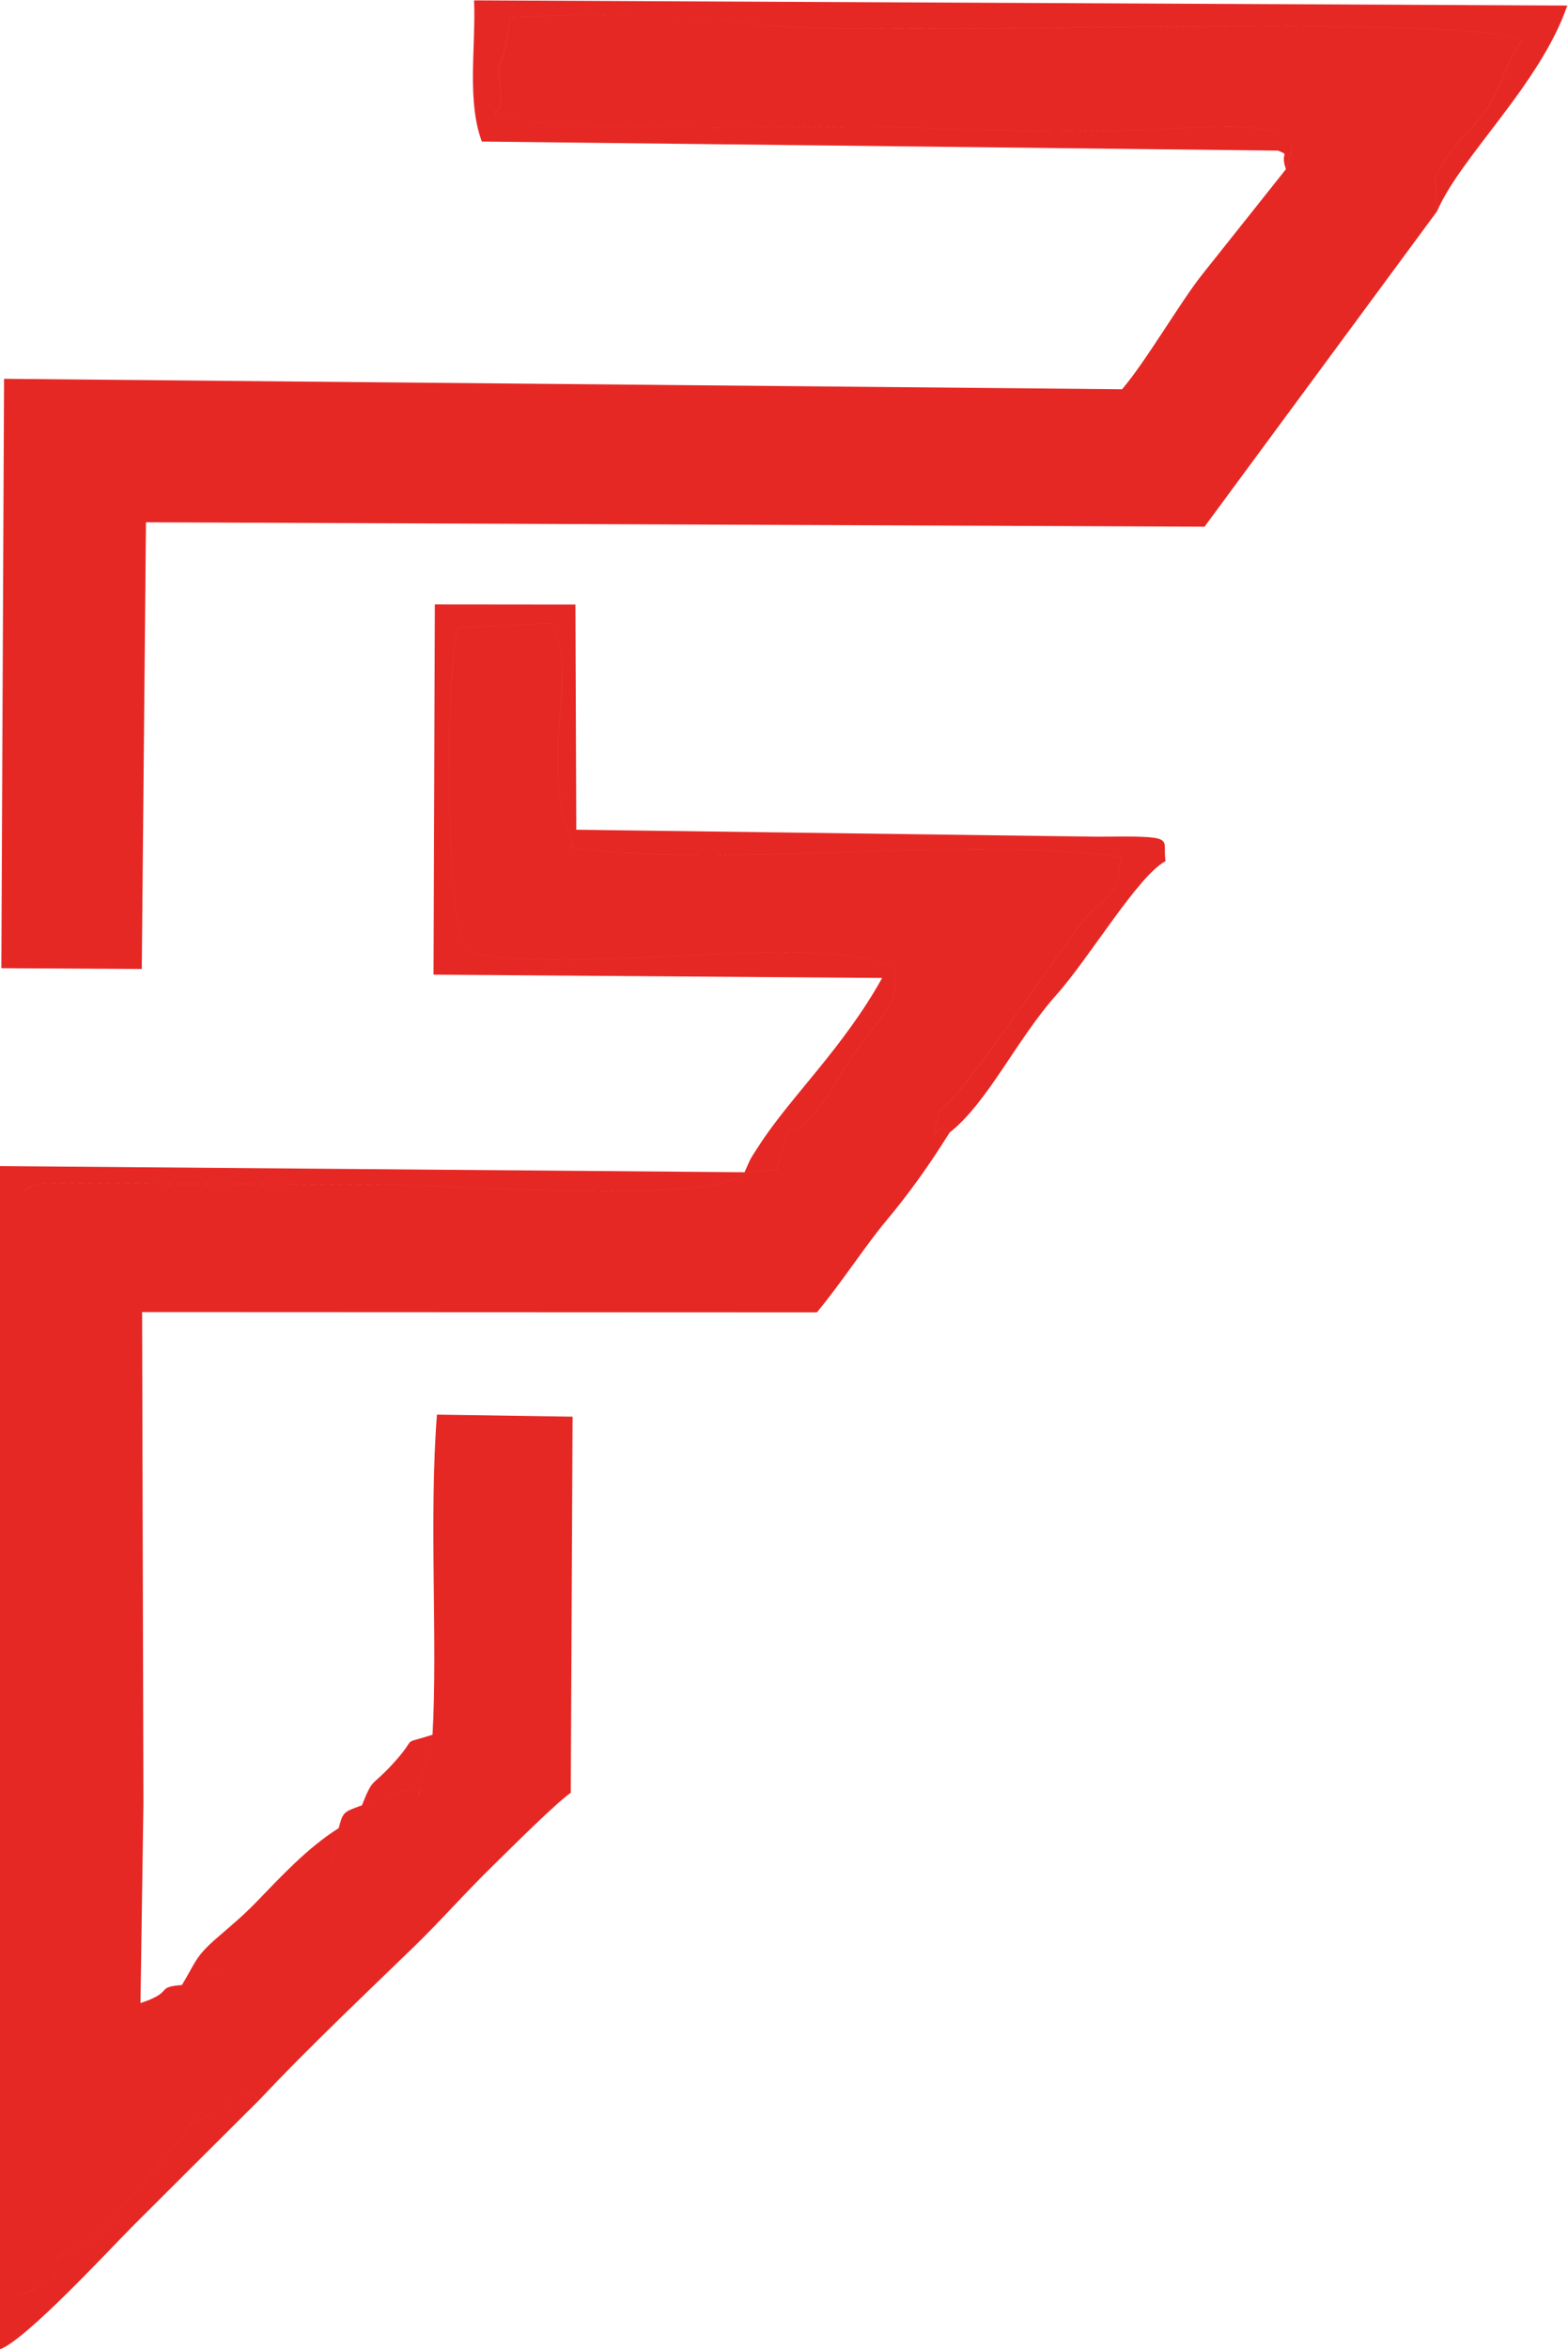 <?xml version="1.0" encoding="UTF-8"?>
<!DOCTYPE svg PUBLIC "-//W3C//DTD SVG 1.1//EN" "http://www.w3.org/Graphics/SVG/1.1/DTD/svg11.dtd">
<!-- Creator: CorelDRAW 2019 (64-Bit) -->
<svg xmlns="http://www.w3.org/2000/svg" xml:space="preserve" width="61.221mm" height="91.666mm" version="1.1" style="shape-rendering:geometricPrecision; text-rendering:geometricPrecision; image-rendering:optimizeQuality; fill-rule:evenodd; clip-rule:evenodd"
viewBox="0 0 6122.1 9166.6"
 xmlns:xlink="http://www.w3.org/1999/xlink"
 xmlns:xodm="http://www.corel.com/coreldraw/odm/2003">
 <defs>
  <style type="text/css">
   <![CDATA[
    .fil0 {fill:#E62825}
   ]]>
  </style>
 </defs>
 <g id="Layer_x0020_1">
  <g id="_2378237977712">
   <path class="fil0" d="M2907.01 4574.26c-124.12,132.43 -1120.74,48.79 -1391.3,48.47l-1347.91 -6.07c-61.96,15.73 -41.56,8.62 -76.57,33.86 -72.18,163.16 -44.83,4209.68 -18.76,4309.25 279.26,-111.87 55.37,-114.38 195.18,-176.47 117.62,-52.22 8.23,51.03 121.17,-69.54l328.85 -383.43c40.89,-63.8 -18.16,-16.01 166.61,-116.82 72.18,-39.44 57.09,-71.3 129.79,-20.8 186.88,-199.98 442.43,-440.92 605.8,-599.93 105.28,-102.41 184.85,-195.11 302.18,-310.21 68.35,-66.91 247.25,-245.89 306.46,-286.97l7.11 -1467.56 -529.63 -8.02c-31.42,401.75 3.35,892.77 -17.25,1249.01l-50.18 196.03c-10.14,88.71 -3.24,16.4 5.86,10.86 -54.85,9.62 -71.5,12.57 -123.2,29.3l-107.99 39.24c-72.19,26.27 -73.5,24.64 -90.87,89.03l-28.11 136.7c-70.58,26.79 -258.98,236.27 -365.26,340.51l-31.74 34.5c-73.42,73.82 -70.26,58.21 -186.88,100.49 -108.99,8.94 -25.87,25.75 -161.85,70.38l11.46 -778.39 -5.08 -1917.9 2634.85 1.12c100.21,-121.89 189.12,-260.31 269.85,-356.76 87.19,-104.24 163.89,-210.4 248.32,-345.1 -54.45,-69.87 -91.26,114.5 -38.12,-87.84 87.71,-48.58 466.47,-625.36 568.07,-748.89 24.76,-30.02 66.44,-62.36 67.83,-63.79 103.53,-104.04 34.78,-82.65 75.54,-175.03 -688.37,-84.76 -1528.68,48.79 -2157.32,-37.21 38.64,12.18 -17.25,-66.51 -32.66,-161.13 -48.59,-297.71 52.94,-510.67 -32.34,-713.72l-369.01 16.85c-48.47,135.7 -52.74,993.58 10.74,1206.34l19.68 52.62c309.29,119.85 1408.75,-87.12 1670.97,71.98 34.37,146.04 -94.82,218.14 -214.67,422.47 -29.43,50.11 -38.53,65.72 -69.15,107 -167.64,226.45 -89.75,-48.67 -176.34,255.75l-124.21 9.74 0.08 0.08zm-1892.94 3618.37c-72.7,-50.5 -57.49,-18.56 -129.79,20.8 -184.77,100.81 -125.84,53.02 -166.61,116.82l-328.85 383.43c-112.98,120.57 -3.55,17.44 -121.17,69.54 -139.85,62.05 84.08,64.6 -195.18,176.47 -26.07,-99.69 -53.46,-4146.09 18.76,-4309.25 34.97,-25.36 14.61,-18.25 76.57,-33.86l1347.91 6.07c270.56,0.32 1267.18,83.96 1391.3,-48.47l-2909.44 -24.03 -0.4 4617.86c98.97,-31.22 434.61,-394.97 524.68,-485.11 162.13,-162.25 309.49,-307.98 492.22,-490.31l0 0.04zm-303.74 -446.9c116.5,-42.28 113.38,-26.67 186.88,-100.49l31.74 -34.5c106.28,-104.24 294.8,-313.76 365.26,-340.51l28.11 -136.7c-123.72,78.37 -221.46,185.49 -322.58,289.53 -50.83,52.34 -90.55,85 -152.23,138.42 -86.92,75.45 -82.05,93.5 -137.22,184.25l0.04 0zm702.86 -701.23l107.99 -39.24c51.82,-16.65 68.35,-19.68 123.2,-29.3 -9.22,5.46 -16,77.77 -5.86,-10.86l50.18 -196.03c-138.1,44.32 -45.03,-4.55 -161.05,120.17 -78.69,84.68 -70.79,45.75 -114.58,155.26l0.12 0zm1493.82 -2470.24l124.21 -9.74c86.59,-304.42 8.7,-29.3 176.34,-255.75 30.62,-41.28 39.76,-56.89 69.15,-107 119.85,-204.33 249.04,-276.43 214.67,-422.47 -262.22,-159.1 -1361.68,47.87 -1670.97,-71.98l-19.68 -52.62c-63.48,-212.76 -59.21,-1070.56 -10.74,-1206.34l369.01 -16.85c85.28,203.01 -16.21,415.97 32.34,713.72 15.41,94.62 71.38,173.31 32.66,161.13 628.52,86 1468.95,-47.55 2157.32,37.21 -40.76,92.26 27.99,70.87 -75.54,175.03 -1.43,1.43 -43.07,33.77 -67.83,63.79 -101.6,123.53 -480.36,700.43 -568.07,748.89 -53.14,202.3 -16.33,17.97 38.12,87.84 148.56,-117.22 260.43,-361.71 415.77,-536.14 133.47,-149.87 317.79,-463.63 427.11,-522.96 -15.34,-91.99 56.89,-98.45 -265.38,-95.14l-2035.43 -27.27 -3.36 -878.48 -548.91 -0.52 -5.07 1444.64 1751.5 12.9c-151.19,271.76 -353.09,458.56 -477.61,649.2 -44.51,68.15 -32.46,48.99 -59.53,108.71l-0.08 0.2z"/>
   <path class="fil0" d="M5020.74 660.29l-328.37 412.74c-85.68,108.39 -217.43,335.95 -311.33,445.86l-4365.23 -40.76 -10.54 2299.81 548.32 3.16 16.33 -1743 4133.03 17.13 908.3 -1231.37 -6.99 -126.16c23.84,-81.84 135.78,-192.27 164.37,-224.21 88.51,-98.97 93.7,-204.45 174.31,-316.79 -279.99,-115.9 -2597.64,-1.2 -3015.72,-64.8 -261.43,-39.77 -658.83,-41.68 -935.7,-22.72 -33.06,247.73 -54.25,125.24 -37.53,294.08 9.74,97.33 -29.1,48.87 -19.76,83.56 239.94,84.48 1283.51,36.61 1641.99,51.62 268.92,11.26 568.39,16.73 837.12,10.54 228.68,-5.27 609.23,-56.97 631.35,69.67l-23.83 81.72 -0.12 -0.08zm0 0l23.83 -81.72c-22,-126.64 -402.67,-74.94 -631.35,-69.67 -268.73,6.19 -568.2,0.72 -837.12,-10.54 -358.36,-15.01 -1402.05,32.94 -1641.99,-51.62 -9.34,-34.69 29.51,13.78 19.76,-83.56 -16.84,-168.84 4.48,-46.35 37.53,-294.08 276.83,-18.96 674.23,-16.93 935.7,22.72 418.2,63.48 2735.73,-51.1 3015.72,64.8 -80.61,112.34 -85.8,217.82 -174.31,316.79 -28.58,31.94 -140.53,142.37 -164.37,224.21l6.99 126.16c92.07,-213.47 402.47,-494.45 508.15,-802.11l-4268.29 -20.28c7.19,182.53 -29.1,392.13 30.3,550.95l3108.63 35.49c49.5,20.4 6.7,1.72 30.74,72.3l0.08 0.16z"/>
  </g>
 </g>
</svg>
